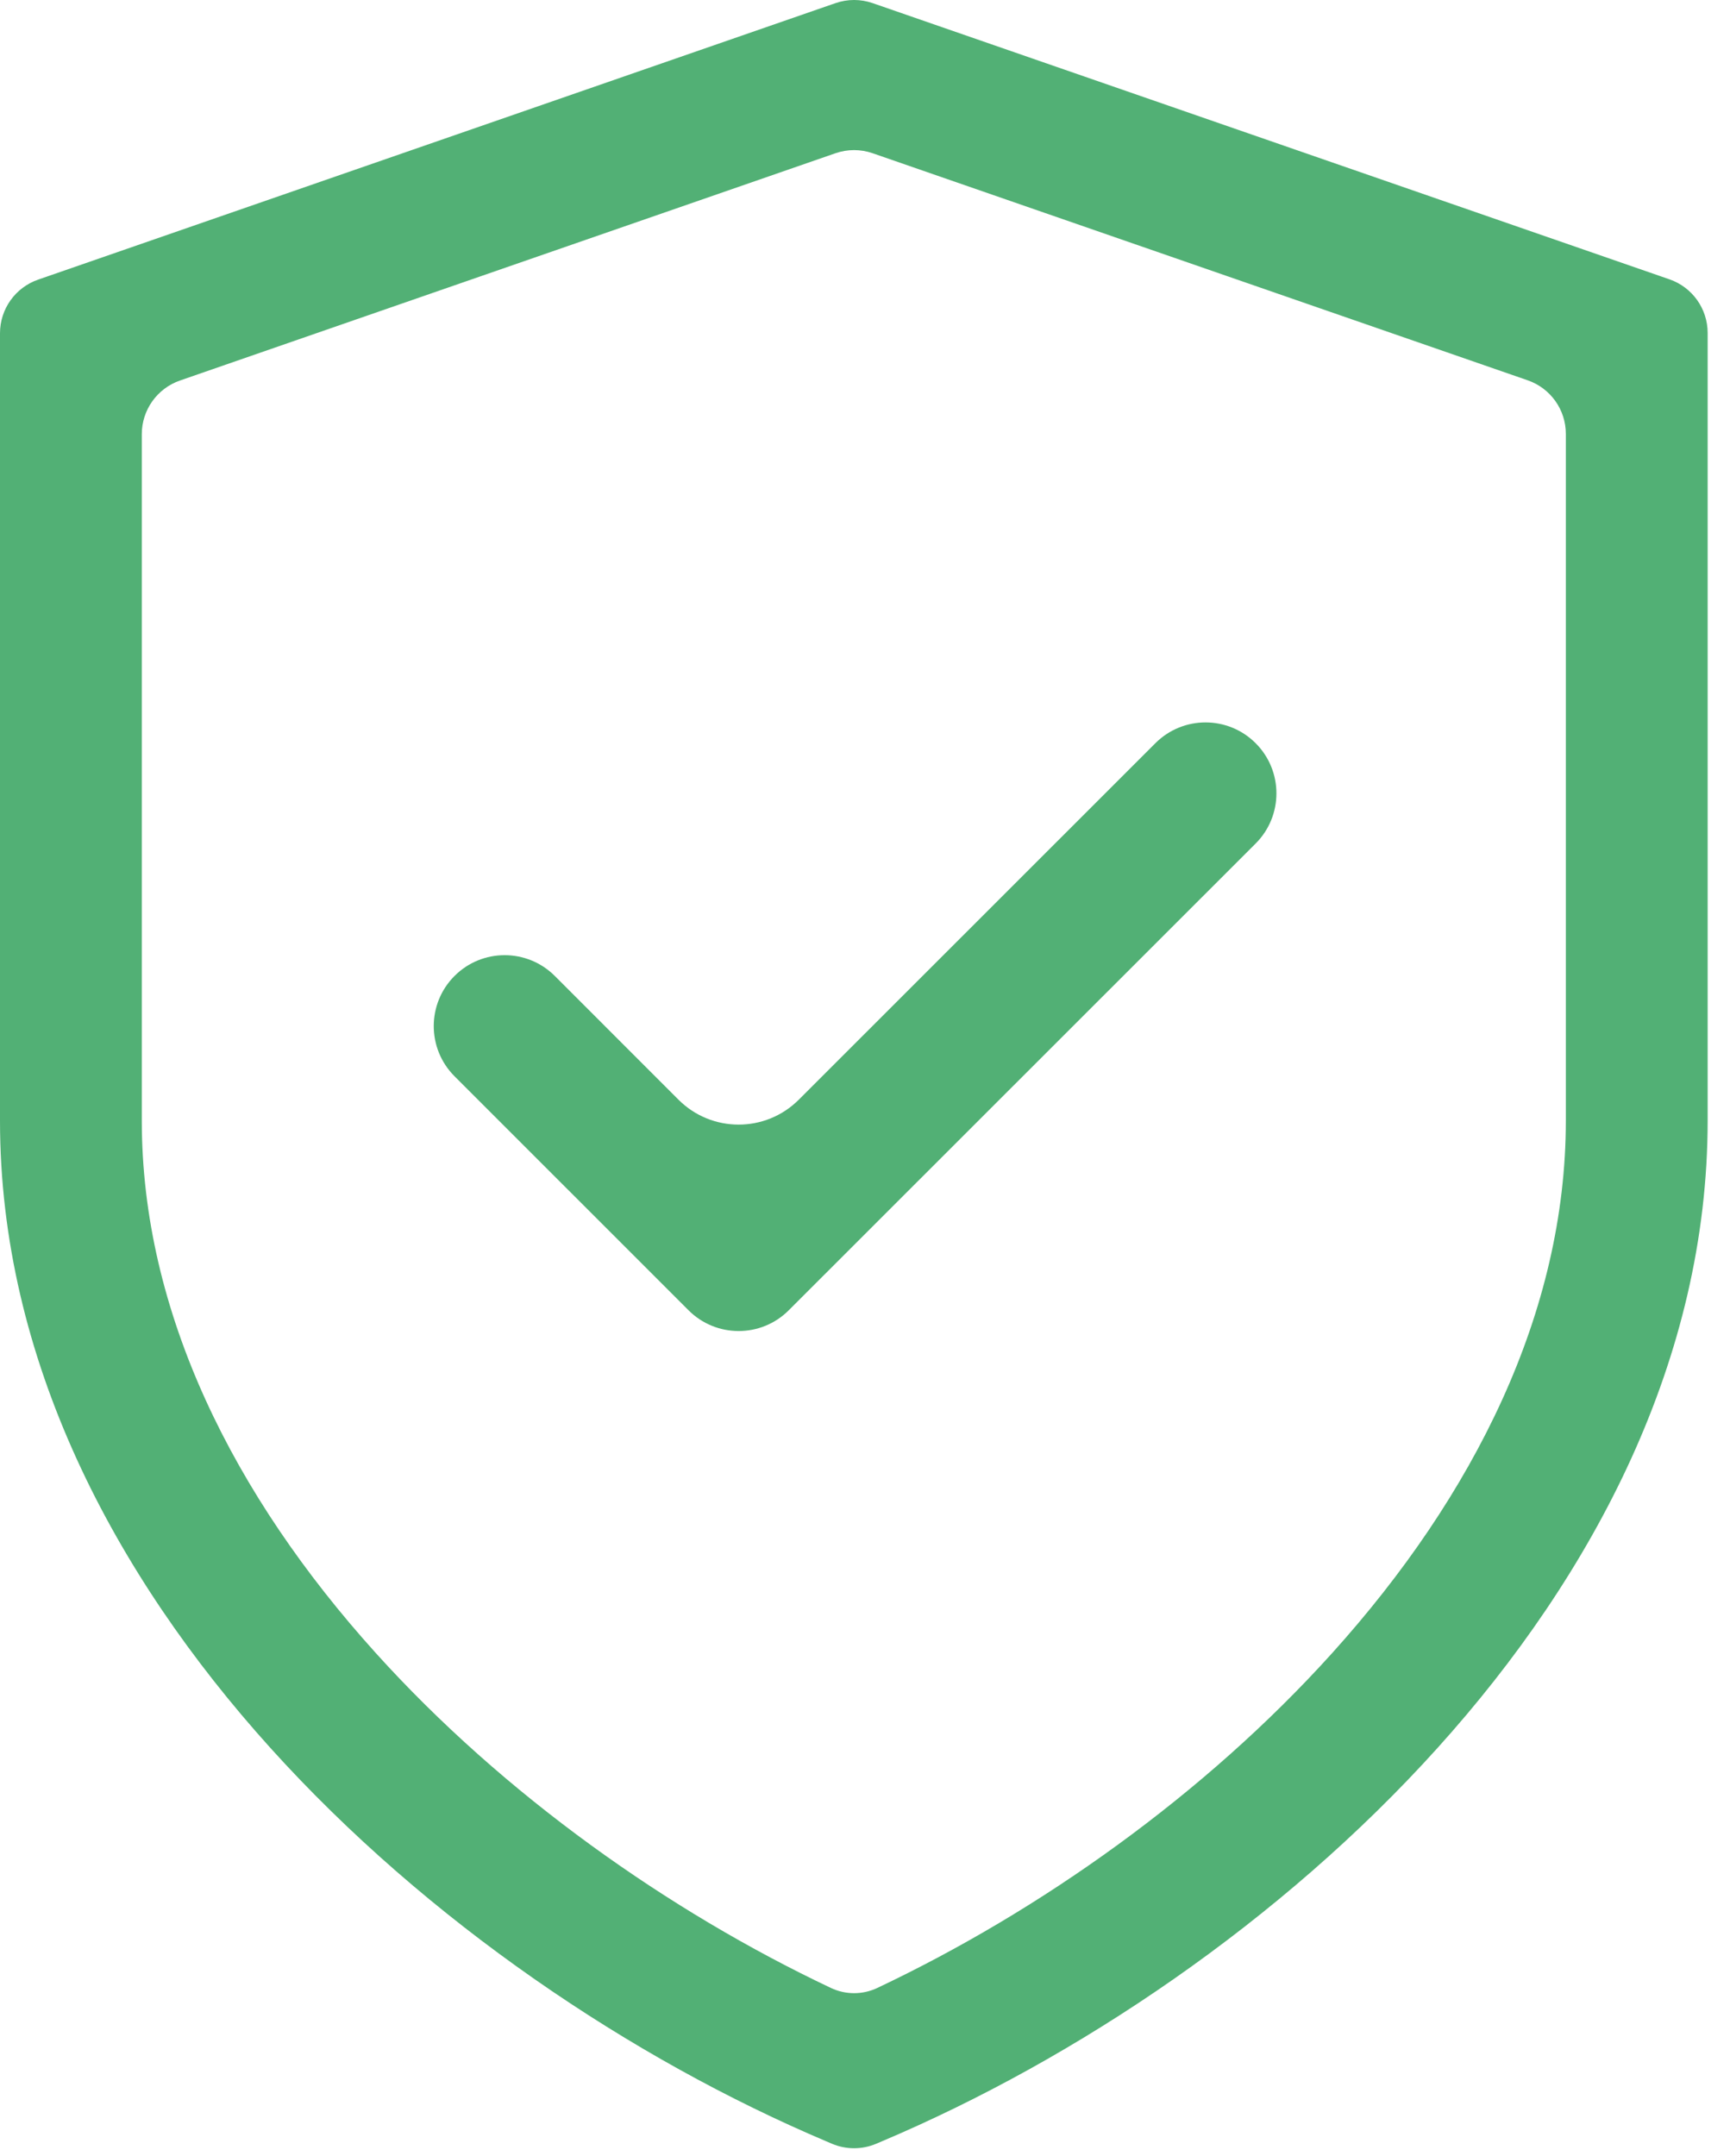 <svg width="61" height="76" viewBox="0 0 61 76" fill="none" xmlns="http://www.w3.org/2000/svg">
<path d="M30.934 0.167L58.53 9.731L58.867 9.848C59.672 10.127 60.212 10.886 60.212 11.738V39.5C60.212 47.89 56.211 55.493 50.693 61.615C45.169 67.744 37.959 72.583 31.09 75.491L30.895 75.574C30.396 75.785 29.833 75.785 29.334 75.574L29.14 75.491C22.275 72.583 15.062 67.745 9.532 61.618C4.01 55.499 0 47.897 0 39.51V11.747C0 10.895 0.54 10.136 1.346 9.857L1.681 9.741L29.296 0.167L29.462 0.11C29.885 -0.037 30.345 -0.037 30.769 0.11L30.934 0.167ZM6.345 13.415C5.54 13.695 5 14.453 5 15.305V39.51C5 46.262 8.239 52.722 13.244 58.268C17.767 63.279 23.596 67.384 29.298 70.082C29.816 70.327 30.415 70.327 30.933 70.082C36.637 67.384 42.462 63.28 46.98 58.268C51.978 52.721 55.212 46.259 55.212 39.5V15.297C55.212 14.444 54.672 13.686 53.867 13.407L30.769 5.402C30.345 5.255 29.884 5.255 29.459 5.402L6.345 13.415Z" fill="#52B075"/>
<path d="M44.275 26.201C45.251 27.177 45.251 28.761 44.274 29.737L27.811 46.192C26.835 47.168 25.253 47.167 24.277 46.191L16.026 37.941C15.05 36.965 15.05 35.382 16.026 34.406C17.002 33.429 18.585 33.429 19.562 34.405L23.923 38.767C25.094 39.939 26.993 39.939 28.165 38.768L40.74 26.199C41.717 25.223 43.3 25.224 44.275 26.201Z" fill="#52B075"/>
</svg>
